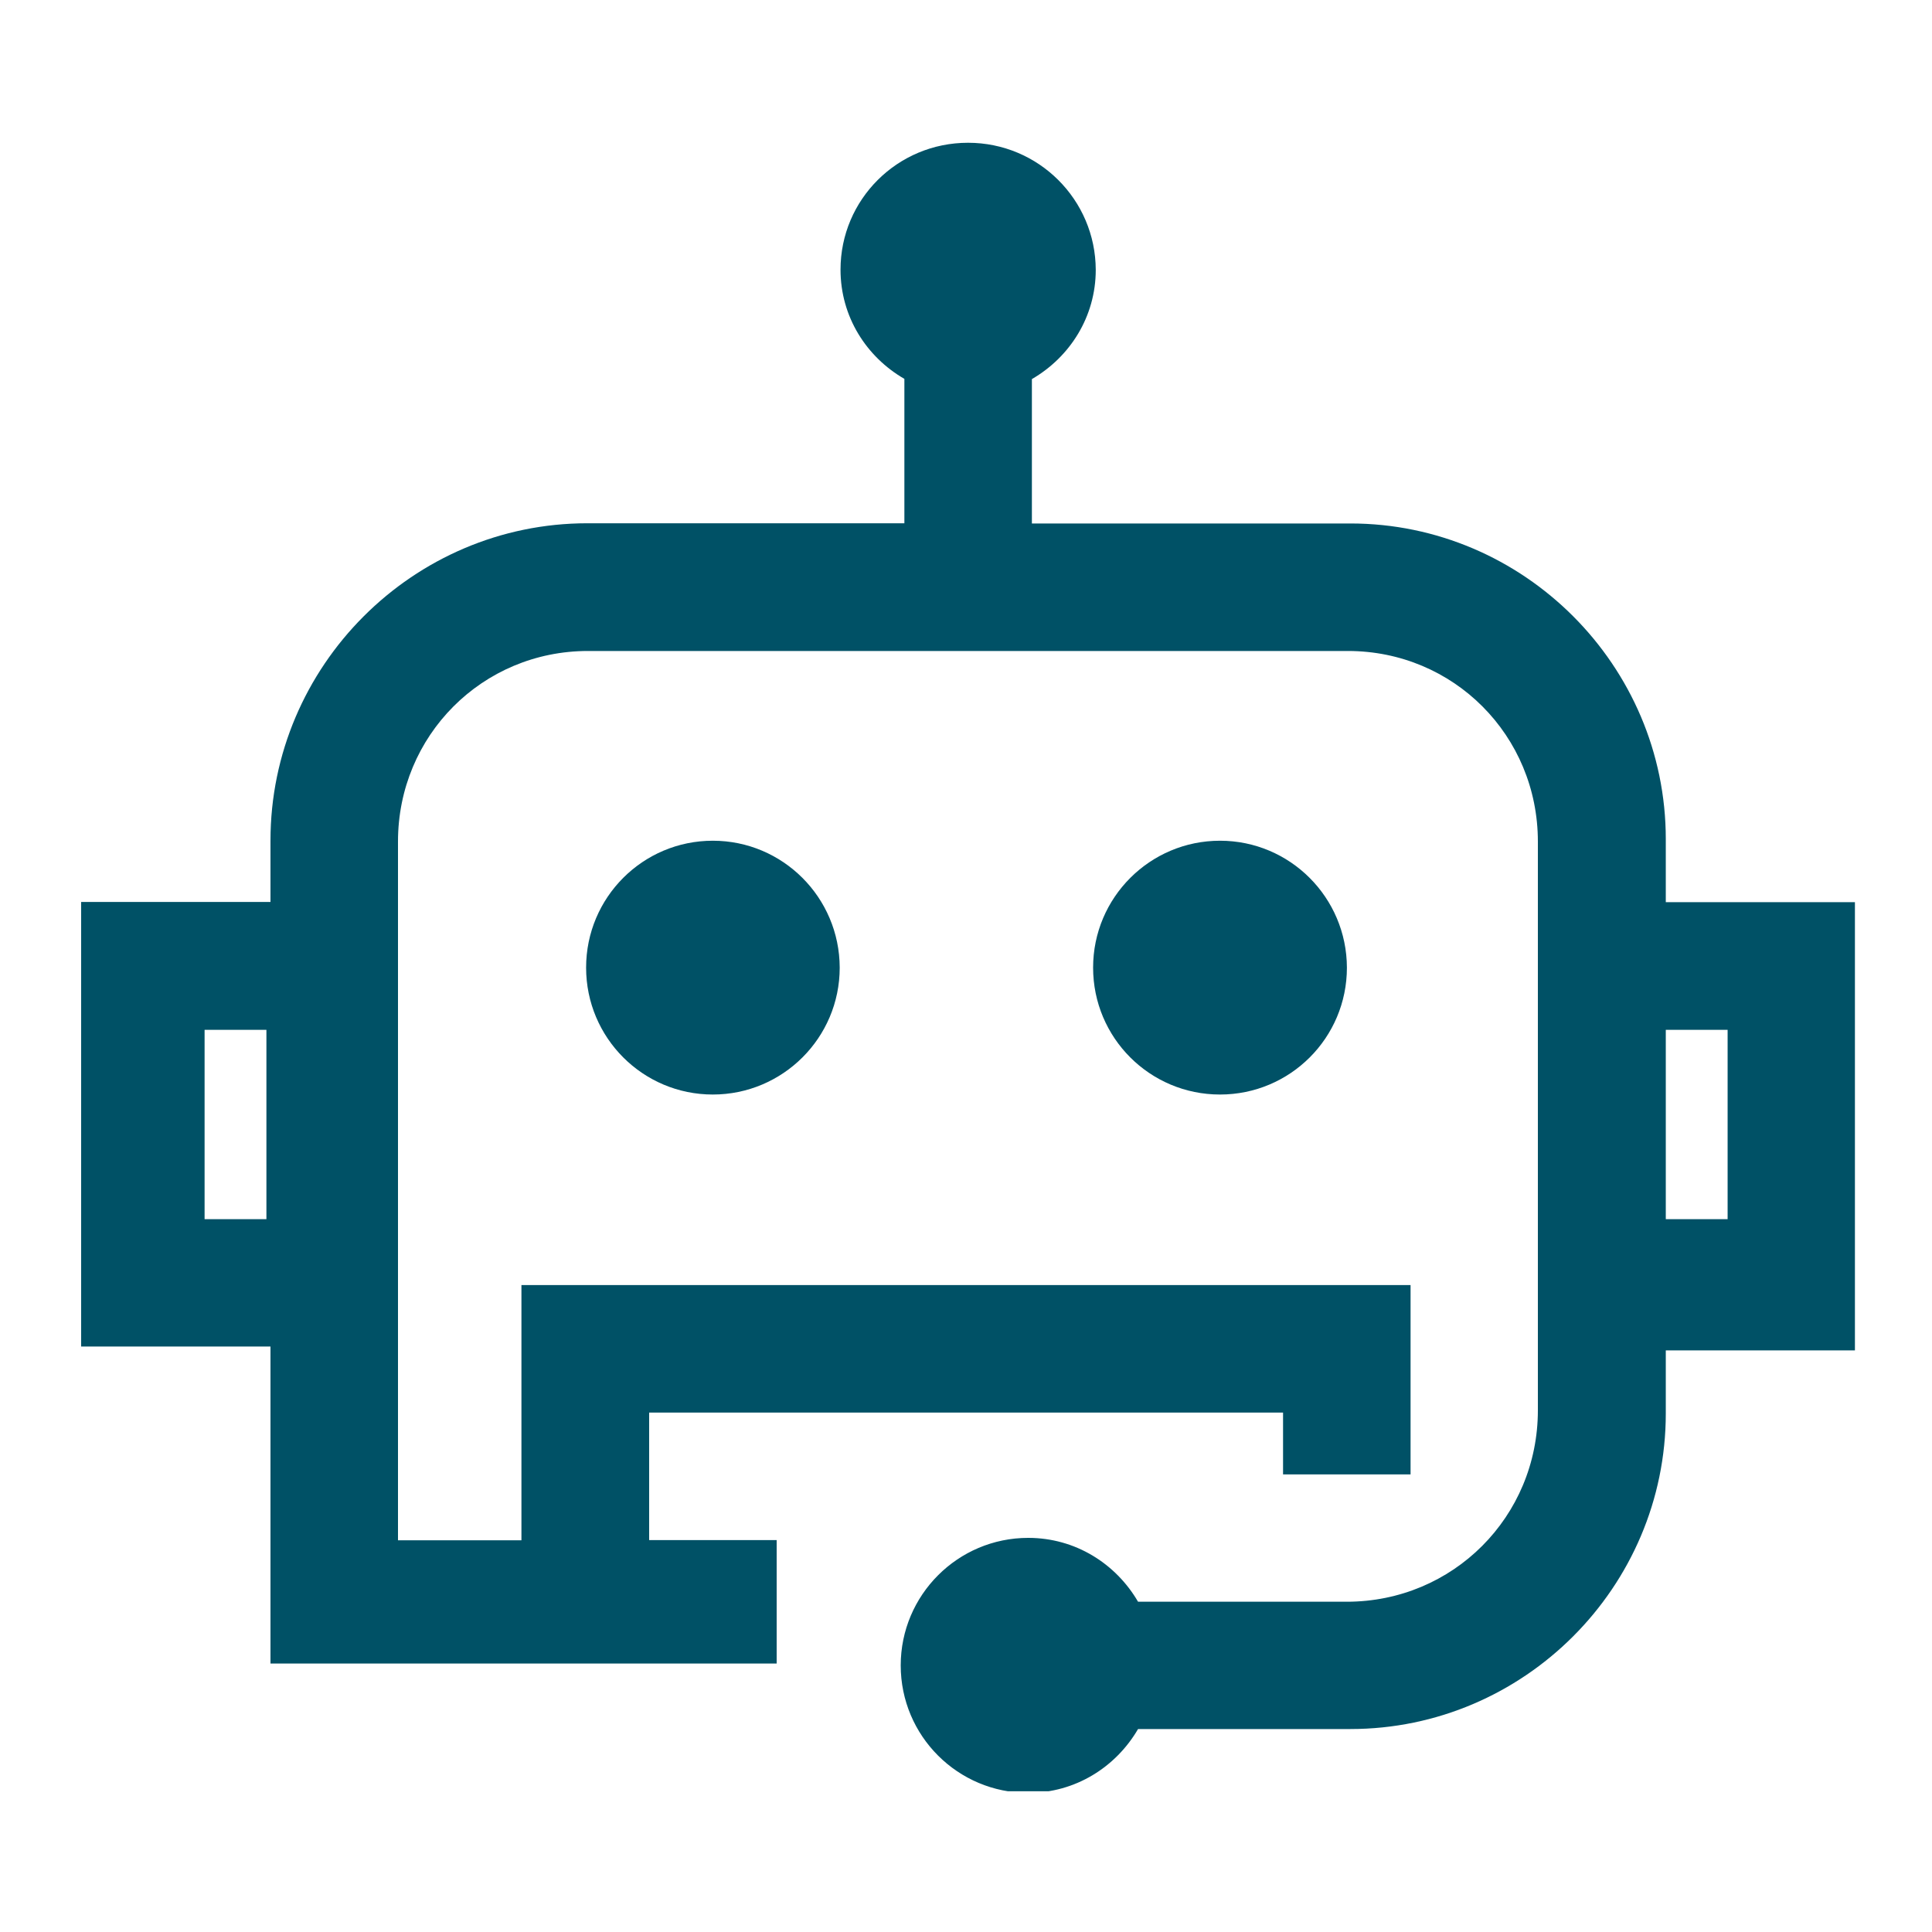 <?xml version="1.0" encoding="utf-8"?>
<!-- Generator: Adobe Illustrator 24.2.3, SVG Export Plug-In . SVG Version: 6.00 Build 0)  -->
<svg version="1.1" id="Capa_1" xmlns="http://www.w3.org/2000/svg" xmlns:xlink="http://www.w3.org/1999/xlink" x="0px" y="0px"
	 viewBox="0 0 95 95" style="enable-background:new 0 0 95 95;" xml:space="preserve">
<style type="text/css">
	.st0{clip-path:url(#SVGID_2_);}
	.st1{fill:#005166;}
</style>
<g>
	<g>
		<g>
			<defs>
				<rect id="SVGID_1_" x="3.78" y="6.92" width="87.43" height="81.16"/>
			</defs>
			<clipPath id="SVGID_2_">
				<use xlink:href="#SVGID_1_"  style="overflow:visible;"/>
			</clipPath>
			<g class="st0">
				<path class="st1" d="M47.6,7.02c-3.47,0-6.27,2.79-6.27,6.24c0,2.31,1.27,4.29,3.14,5.37v7.1H28.88
					c-8.57,0-15.58,7.02-15.58,15.6v3.02H3.99v21.86h9.31V81.8h24.89v-6.07h-6.27v-6.27h31.17v3.04h6.27v-9.31H25.64v12.55h-6.07
					V41.38c0-5.21,4.15-9.37,9.34-9.37h37.37c5.2,0,9.34,4.16,9.34,9.37v27.97c0,5.23-4.17,9.41-9.4,9.41H55.96
					c-1.09-1.87-3.08-3.14-5.4-3.14c-3.46,0-6.27,2.81-6.27,6.27c0,3.47,2.81,6.27,6.27,6.27c2.32,0,4.31-1.27,5.4-3.14h10.44
					c8.53,0,15.51-6.98,15.51-15.52v-3.1h9.31V44.36h-9.31v-3.1c0-8.53-6.98-15.52-15.51-15.52H50.74v-7.1
					c1.87-1.08,3.14-3.07,3.14-5.37C53.87,9.82,51.07,7.02,47.6,7.02z M35.05,41.34c-3.44,0-6.23,2.79-6.23,6.24
					c0,3.45,2.79,6.24,6.23,6.24c3.44,0,6.24-2.79,6.24-6.24C41.28,44.13,38.49,41.34,35.05,41.34z M59.99,41.34
					c-3.44,0-6.24,2.79-6.24,6.24c0,3.45,2.79,6.24,6.24,6.24s6.24-2.79,6.24-6.24C66.22,44.13,63.43,41.34,59.99,41.34z
					 M10.06,50.64h3.04v9.31h-3.04V50.64z M81.91,50.64h3.04v9.31h-3.04V50.64z"/>
			</g>
		</g>
	</g>
</g>
</svg>
